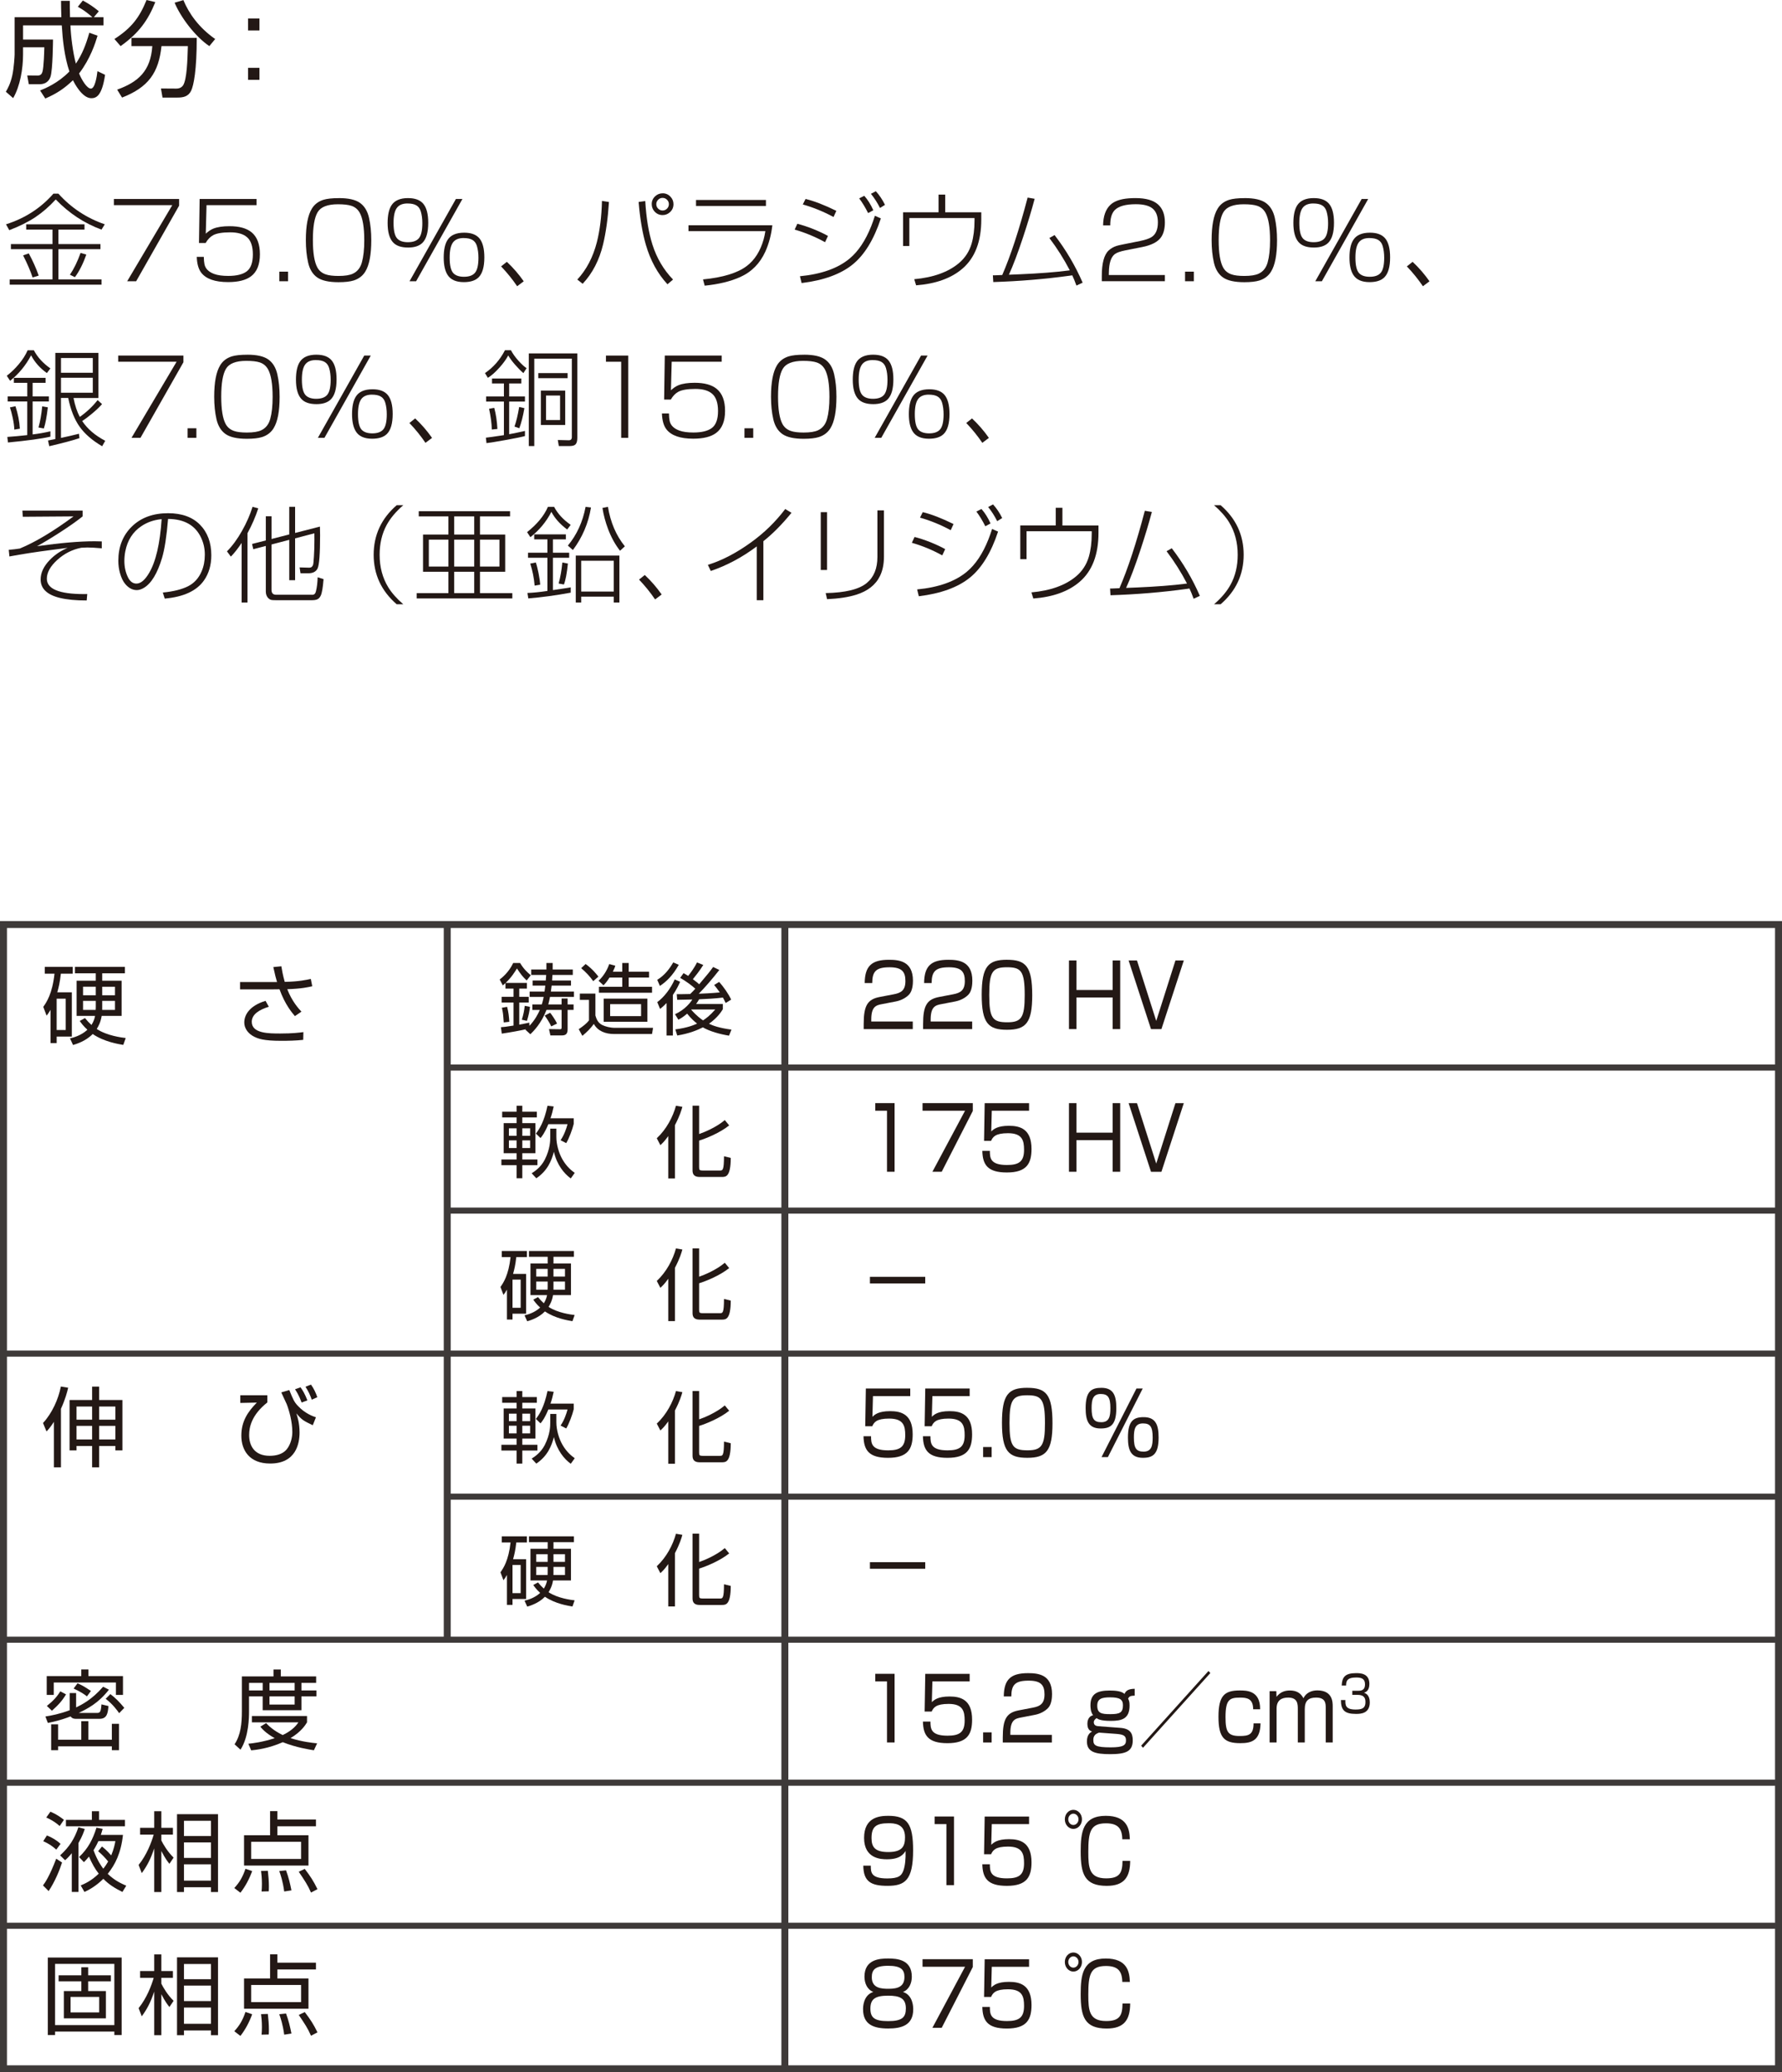 <?xml version="1.0" encoding="UTF-8"?><svg id="gold_02.html_pro_07" xmlns="http://www.w3.org/2000/svg" viewBox="0 0 102.447 119.1"><defs><style>.cls-1{stroke-width:.35px;}.cls-1,.cls-2{fill:none;stroke:#3e3a39;}.cls-2{stroke-width:.4px;}.cls-3{fill:#231815;}</style></defs><line class="cls-2" x1="45.122" y1="118.9" x2="45.122" y2="53.135"/><line class="cls-2" x1="25.712" y1="94.288" x2="25.712" y2="53.169"/><line class="cls-1" x1="25.712" y1="61.356" x2="102.247" y2="61.356"/><line class="cls-1" x1="25.712" y1="69.577" x2="102.247" y2="69.577"/><line class="cls-1" x1=".2" y1="77.797" x2="102.073" y2="77.797"/><line class="cls-1" x1="25.712" y1="86.018" x2="102.247" y2="86.018"/><line class="cls-1" x1=".2" y1="94.239" x2="102.073" y2="94.239"/><line class="cls-1" x1=".2" y1="102.459" x2="102.073" y2="102.459"/><line class="cls-1" x1=".2" y1="110.679" x2="102.073" y2="110.679"/><rect class="cls-2" x=".2" y="53.136" width="102.047" height="65.764"/><path class="cls-3" d="m4.129,57.031v2.543h-.871v.375h-.354v-1.911c-.096.17-.155.245-.226.335l-.19-.506c.186-.265.516-.74.646-1.906h-.561v-.391h1.606v.391h-.681c-.055.51-.13.811-.205,1.07h.836Zm-.351.366h-.521v1.802h.521v-1.802Zm3.309,2.657c-.266-.045-1.101-.175-1.757-.626-.415.426-.966.581-1.131.631l-.175-.38c.194-.046.63-.155,1.001-.496-.226-.205-.351-.375-.44-.505l.3-.166c.141.171.235.271.375.396.126-.205.181-.38.206-.521h-1.062v-2.021h1.102v-.426h-1.196v-.37h2.872v.37h-1.306v.426h1.116v2.021h-1.146c-.06.376-.2.616-.285.751.586.391,1.446.495,1.667.521l-.141.396Zm-1.581-3.344h-.731v.491h.731v-.491Zm0,.812h-.731v.521h.726c.006-.075.006-.105.006-.165v-.355Zm.37-.32h.735v-.491h-.735v.491Zm0,.841h.735v-.521h-.735v.521Z"/><path class="cls-3" d="m16.175,55.535c.03.195.085.511.195.896.831-.015,1.276-.12,1.497-.17l.085.421c-.205.05-.616.145-1.437.17.271.706.665,1.131.815,1.291l-.375.256c-.15-.176-.565-.651-.886-1.542-.08.005-.115.005-.431.005h-1.837v-.42h2.127c-.075-.251-.104-.365-.215-.861l.46-.045Zm-.721,2.327c-.535.165-.98.426-.98.866,0,.671.98.671,1.637.671.71,0,1.11-.051,1.331-.08l-.01.445c-.411.045-.846.055-1.271.055-1.016,0-1.331-.12-1.592-.26-.235-.126-.525-.391-.525-.801s.28-.951,1.222-1.236l.189.34Z"/><path class="cls-3" d="m3.504,84.332h-.406v-2.613c-.205.32-.345.471-.425.551l-.2-.485c.516-.556.886-1.371,1.025-2.097l.421.069c-.055.24-.16.651-.415,1.212v3.363Zm2.196-4.64v.771h1.337v2.897h-.405v-.255h-.932v1.227h-.405v-1.227h-.896v.255h-.4v-2.897h1.296v-.771h.405Zm-.405,1.146h-.896v.756h.896v-.756Zm0,1.111h-.896v.781h.896v-.781Zm1.337-1.111h-.932v.756h.932v-.756Zm0,1.111h-.932v.781h.932v-.781Z"/><path class="cls-3" d="m15.369,80.192v.411c-.896.71-1.046,1.406-1.046,1.871,0,.601.29,1.196,1.182,1.196.375,0,.75-.095.976-.37.25-.306.325-.726.325-.991,0-.596-.18-1.236-.32-1.602-.025-.06-.21-.455-.315-.681l.461-.135c.22.54.28.686.5.916.405.43.851.59,1.031.65l-.181.455c-.535-.255-.63-.305-.945-.681.06.186.185.551.185,1.097,0,.62-.194,1.786-1.691,1.786-1.191,0-1.656-.761-1.656-1.602,0-.836.38-1.381.891-1.901l-.951.02v-.44h1.557Zm1.972.416c-.154-.421-.305-.651-.38-.761l.315-.115c.135.185.245.37.396.751l-.331.125Zm.581-.165c-.085-.256-.205-.506-.36-.741l.315-.125c.15.2.29.49.365.726l-.32.141Z"/><path class="cls-3" d="m6.264,97.11c-.615.791-1.246,1.097-1.736,1.337h1.081c.181,0,.195-.171.226-.491l.4.096c-.035.436-.091.735-.525.735h-1.342c-.195,0-.271-.085-.311-.14-.55.215-1.021.32-1.306.375l-.141-.37c.355-.056.831-.146,1.396-.36v-.986h.37v.826c.325-.16.906-.445,1.552-1.191l.335.17Zm-1.181-1.161v.381h1.987v1.081h-.406v-.711h-3.573v.711h-.405v-1.081h1.987v-.381h.41Zm-2.388,2.098c.376-.301.601-.556.771-.841l.33.175c-.23.38-.436.605-.811.94l-.291-.274Zm4.145,2.542h-.41v-.22h-3.089v.22h-.4v-1.486h.4v.886h1.332v-1.066h.405v1.066h1.352v-.916h.41v1.517Zm-1.842-3.093c-.146-.115-.341-.256-.766-.45l.225-.301c.275.115.44.221.771.44l-.23.311Zm1.852.966c-.085-.125-.365-.521-.775-.826l.27-.27c.275.205.516.445.801.79l-.295.306Z"/><path class="cls-3" d="m15.723,96.35v-.4h.42v.4h2.032v.37h-.846v.436h.861v.341h-.861v.796h-2.228v-.796h-.785v.876c0,.3-.005,1.441-.49,2.187l-.341-.31c.355-.531.421-1.196.421-1.897v-2.002h1.816Zm2.322,4.244c-.245-.04-1.031-.16-1.787-.465-.83.365-1.521.44-1.816.47l-.165-.38c.265-.03.761-.08,1.517-.32-.531-.296-.741-.556-.826-.661l.33-.205c.141.146.416.426.956.686.605-.29.816-.605.901-.73h-2.673v-.365h3.168v.365c-.09.15-.33.535-.946.906.676.215,1.236.27,1.527.3l-.186.4Zm-2.943-3.874h-.785v.436h.785v-.436Zm1.837,0h-1.446v.436h1.446v-.436Zm0,.776h-1.446v.471h1.446v-.471Z"/><path class="cls-3" d="m3.567,107.044c-.136.431-.406,1.097-.771,1.642l-.325-.325c.12-.16.37-.51.761-1.536l.336.22Zm-.331-.74c-.24-.215-.42-.335-.75-.485l.21-.33c.28.109.561.274.785.485l-.245.33Zm.195-1.356c-.311-.28-.646-.436-.771-.49l.24-.336c.36.155.62.341.775.471l-.245.355Zm1.441.17c-.05.155-.135.411-.36.806v2.813h-.385v-2.228c-.181.221-.266.301-.386.405l-.285-.28c.54-.495.825-.951,1.051-1.616l.365.1Zm.41-.525v-.495h.411v.495h1.491v.37h-3.394v-.37h1.491Zm1.787.866c-.115,1.046-.445,1.701-.876,2.237.396.385.796.565,1.066.681l-.221.36c-.415-.205-.78-.426-1.096-.756-.445.44-.851.646-1.086.756l-.216-.376c.216-.09.606-.255,1.036-.676-.21-.265-.385-.575-.561-.98-.125.15-.195.226-.29.32l-.28-.295c.521-.486.796-1.031,1.001-1.688l.355.07c-.03.115-.055.195-.105.346h1.271Zm-1.206.665c.105.086.255.2.53.511.155-.375.205-.625.24-.82h-.976c-.035.08-.141.3-.28.525.235.631.471.94.561,1.061.135-.17.21-.295.28-.415-.17-.21-.346-.396-.576-.591l.221-.271Z"/><path class="cls-3" d="m9.741,107.119c-.1-.12-.24-.3-.465-.735v2.357h-.41v-2.508c-.2.591-.386.971-.716,1.422l-.181-.471c.466-.575.741-1.302.866-1.742h-.781v-.39h.812v-.956h.41v.956h.665v.39h-.665v.336c.1.21.37.665.705.985l-.24.355Zm2.793,1.622h-.405v-.275h-1.552v.275h-.4v-4.475h2.357v4.475Zm-.405-4.094h-1.552v.875h1.552v-.875Zm0,1.241h-1.552v.891h1.552v-.891Zm0,1.261h-1.552v.936h1.552v-.936Z"/><path class="cls-3" d="m13.47,108.511c.29-.315.48-.62.641-1.106l.386.131c-.155.436-.391.886-.676,1.246l-.351-.271Zm4.694-3.549h-2.217v.516h1.787v1.742h-3.704v-1.742h1.497v-1.386h.42v.48h2.217v.39Zm-.855.892h-2.868v.985h2.868v-.985Zm-2.272,2.857c.011-.12.021-.23.021-.436,0-.34-.03-.591-.05-.745l.39-.011c.035.291.061.616.061.906,0,.115-.005.195-.01.275l-.411.01Zm1.302,0c-.08-.596-.21-.971-.285-1.176l.39-.04c.15.41.23.745.311,1.15l-.415.065Zm1.541.061c-.189-.436-.365-.691-.705-1.196l.345-.165c.331.435.501.695.731,1.166l-.371.195Z"/><path class="cls-3" d="m6.994,112.506v4.455h-.42v-.2h-3.408v.2h-.416v-4.455h4.244Zm-3.828.365v3.519h3.408v-3.519h-3.408Zm2.923,1.562v1.567h-2.418v-1.567h1.006v-.561h-1.306v-.345h1.306v-.461h.391v.461h1.307v.345h-1.307v.561h1.021Zm-2.032.336v.891h1.646v-.891h-1.646Z"/><path class="cls-3" d="m9.741,115.349c-.1-.12-.24-.3-.465-.735v2.357h-.41v-2.508c-.2.591-.386.971-.716,1.422l-.181-.471c.466-.575.741-1.302.866-1.742h-.781v-.39h.812v-.956h.41v.956h.665v.39h-.665v.336c.1.21.37.665.705.985l-.24.355Zm2.793,1.622h-.405v-.275h-1.552v.275h-.4v-4.475h2.357v4.475Zm-.405-4.094h-1.552v.875h1.552v-.875Zm0,1.241h-1.552v.891h1.552v-.891Zm0,1.261h-1.552v.936h1.552v-.936Z"/><path class="cls-3" d="m13.47,116.74c.29-.315.48-.62.641-1.106l.386.131c-.155.436-.391.886-.676,1.246l-.351-.271Zm4.694-3.549h-2.217v.516h1.787v1.742h-3.704v-1.742h1.497v-1.386h.42v.48h2.217v.39Zm-.855.892h-2.868v.985h2.868v-.985Zm-2.272,2.857c.011-.12.021-.23.021-.436,0-.34-.03-.591-.05-.745l.39-.011c.035.291.061.616.061.906,0,.115-.005.195-.01.275l-.411.01Zm1.302,0c-.08-.596-.21-.971-.285-1.176l.39-.04c.15.41.23.745.311,1.15l-.415.065Zm1.541.061c-.189-.436-.365-.691-.705-1.196l.345-.165c.331.435.501.695.731,1.166l-.371.195Z"/><path class="cls-3" d="m50.71,57.709c-.338.064-.621.135-.621.886v.115h2.386v.436h-2.822v-.285c0-1.071.22-1.427.922-1.562l.811-.155c.419-.08.666-.23.666-.761,0-.536-.207-.791-.909-.791-.783,0-.994.24-.999.906h-.433c.01-.972.396-1.337,1.392-1.337.571,0,1.382.07,1.382,1.201,0,.19-.022.591-.226.801-.166.176-.437.33-.747.391l-.801.155Z"/><path class="cls-3" d="m54.125,57.709c-.337.064-.621.135-.621.886v.115h2.386v.436h-2.822v-.285c0-1.071.221-1.427.923-1.562l.811-.155c.418-.08.666-.23.666-.761,0-.536-.207-.791-.909-.791-.783,0-.995.24-1,.906h-.432c.009-.972.396-1.337,1.391-1.337.572,0,1.382.07,1.382,1.201,0,.19-.022.591-.225.801-.167.176-.437.33-.747.391l-.802.155Z"/><path class="cls-3" d="m57.892,55.161c1.085,0,1.45.381,1.45,2.037,0,1.587-.36,1.987-1.45,1.987-1.071,0-1.454-.371-1.454-2.013,0-1.631.374-2.012,1.454-2.012Zm-1.021,2.022c0,1.346.198,1.571,1.04,1.571.81,0,.999-.271.999-1.557,0-1.401-.212-1.606-1.021-1.606-.833,0-1.018.255-1.018,1.592Z"/><path class="cls-3" d="m63.967,57.328h-2.08v1.817h-.432v-3.944h.432v1.697h2.08v-1.697h.433v3.944h-.433v-1.817Z"/><path class="cls-3" d="m66.771,59.146h-.6l-1.287-3.944h.481l1.107,3.474,1.104-3.474h.481l-1.287,3.944Z"/><path class="cls-3" d="m51.43,63.401v3.944h-.437v-3.509h-.675v-.436h1.111Z"/><path class="cls-3" d="m55.926,63.401v.45l-1.787,3.494h-.535l1.877-3.509h-2.444v-.436h2.89Z"/><path class="cls-3" d="m59.161,63.401v.436h-2.143l-.031,1.191c.126-.12.338-.325,1.018-.325.644,0,1.296.185,1.296,1.331,0,.841-.279,1.352-1.418,1.352-1.107,0-1.391-.445-1.409-1.241h.433c.004.396.009.811.981.811.684,0,.985-.19.985-.871,0-.535-.099-.956-.923-.956-.729,0-.873.216-.972.44h-.405l.036-2.167h2.552Z"/><path class="cls-3" d="m63.967,65.528h-2.08v1.817h-.432v-3.944h.432v1.697h2.08v-1.697h.433v3.944h-.433v-1.817Z"/><path class="cls-3" d="m66.771,67.346h-.6l-1.287-3.944h.481l1.107,3.474,1.104-3.474h.481l-1.287,3.944Z"/><path class="cls-3" d="m50.012,73.383h3.179v.381h-3.179v-.381Z"/><path class="cls-3" d="m52.33,79.802v.436h-2.143l-.031,1.19c.126-.12.338-.325,1.018-.325.644,0,1.296.186,1.296,1.331,0,.841-.279,1.352-1.418,1.352-1.107,0-1.391-.445-1.409-1.241h.433c.004.396.009.811.981.811.684,0,.985-.189.985-.87,0-.536-.099-.956-.923-.956-.729,0-.873.215-.972.44h-.405l.036-2.167h2.552Z"/><path class="cls-3" d="m55.746,79.802v.436h-2.143l-.032,1.19c.126-.12.338-.325,1.018-.325.644,0,1.297.186,1.297,1.331,0,.841-.279,1.352-1.418,1.352-1.107,0-1.392-.445-1.409-1.241h.432c.005.396.01.811.981.811.685,0,.986-.189.986-.87,0-.536-.1-.956-.923-.956-.729,0-.873.215-.973.44h-.405l.036-2.167h2.553Z"/><path class="cls-3" d="m57.01,83.165v.58h-.491v-.58h.491Z"/><path class="cls-3" d="m59.057,79.762c1.085,0,1.45.38,1.45,2.037,0,1.586-.36,1.986-1.45,1.986-1.071,0-1.454-.37-1.454-2.012,0-1.632.374-2.012,1.454-2.012Zm-1.021,2.021c0,1.347.198,1.571,1.04,1.571.81,0,.999-.27.999-1.556,0-1.401-.212-1.607-1.021-1.607-.833,0-1.018.256-1.018,1.592Z"/><path class="cls-3" d="m63.318,79.762c.702,0,.859.455.859,1.166,0,.971-.333,1.171-.904,1.171-.702,0-.86-.466-.86-1.171,0-.961.329-1.166.905-1.166Zm-.041.355c-.454,0-.521.345-.521.811,0,.625.144.811.558.811.459,0,.522-.34.522-.811,0-.621-.144-.811-.559-.811Zm2.418-.315l-2.003,3.943h-.365l2.008-3.943h.36Zm.054,1.646c.702,0,.859.46.859,1.171,0,.966-.333,1.166-.904,1.166-.702,0-.859-.46-.859-1.166,0-.961.328-1.171.904-1.171Zm-.04.36c-.455,0-.522.34-.522.811,0,.626.144.811.558.811.46,0,.522-.345.522-.811,0-.626-.144-.811-.558-.811Z"/><path class="cls-3" d="m50.012,89.783h3.179v.38h-3.179v-.38Z"/><path class="cls-3" d="m51.43,96.201v3.944h-.437v-3.509h-.675v-.436h1.111Z"/><path class="cls-3" d="m55.746,96.201v.436h-2.143l-.032,1.191c.126-.12.338-.325,1.018-.325.644,0,1.297.185,1.297,1.331,0,.841-.279,1.352-1.418,1.352-1.107,0-1.392-.445-1.409-1.241h.432c.005.396.01.811.981.811.685,0,.986-.19.986-.871,0-.535-.1-.956-.923-.956-.729,0-.873.216-.973.44h-.405l.036-2.167h2.553Z"/><path class="cls-3" d="m57.01,99.564v.581h-.491v-.581h.491Z"/><path class="cls-3" d="m58.706,98.709c-.338.064-.621.135-.621.886v.115h2.386v.436h-2.822v-.285c0-1.071.22-1.427.922-1.562l.811-.155c.419-.08.666-.23.666-.761,0-.536-.207-.791-.909-.791-.783,0-.994.24-.999.906h-.433c.01-.972.396-1.337,1.392-1.337.571,0,1.382.07,1.382,1.201,0,.19-.022.591-.226.801-.166.176-.437.33-.747.391l-.801.155Z"/><path class="cls-3" d="m65.232,97.452c-.248.011-.311.04-.378.176.049.095.085.165.085.391,0,.766-.44.886-1.08.886-.607,0-.752-.11-.814-.16-.081.06-.162.12-.162.24,0,.165.126.215.252.225l1.27.096c.567.04.716.31.716.716,0,.625-.374.795-1.297.795-.868,0-1.337-.13-1.337-.73,0-.396.198-.516.293-.57-.104-.04-.266-.105-.266-.45,0-.096.022-.421.328-.485-.152-.195-.152-.486-.152-.576,0-.671.409-.846,1.107-.846.297,0,.675.025.851.195.059-.125.14-.29.585-.295v.395Zm-2.021,2.128c-.071-.006-.225.095-.247.12-.095.1-.108.205-.108.3,0,.311.117.426.999.426.738,0,.878-.131.878-.405,0-.271-.157-.341-.585-.371l-.937-.069Zm-.13-1.557c0,.445.238.495.751.495.55,0,.726-.09.726-.511,0-.335-.185-.455-.743-.455-.473,0-.733.08-.733.471Z"/><path class="cls-3" d="m69.583,96.156l-3.871,4.294-.107-.12,3.871-4.294.107.12Z"/><path class="cls-3" d="m72.044,98.238c0-.615-.355-.671-.747-.671-.604,0-.842.101-.842,1.121,0,.836.131,1.086.806,1.086.522,0,.806-.069.806-.726h.401c-.019.986-.509,1.137-1.162,1.137-.923,0-1.256-.311-1.256-1.517,0-1.217.347-1.512,1.22-1.512.392,0,1.185,0,1.175,1.081h-.4Z"/><path class="cls-3" d="m73.376,97.197l.009.325c.185-.23.414-.365.77-.365.378,0,.621.146.779.445.152-.315.468-.45.796-.45.887,0,.887.681.887.921v2.072h-.4v-1.978c0-.27-.014-.601-.554-.601-.432,0-.652.176-.652.666v1.912h-.4v-1.912c0-.285,0-.666-.554-.666-.374,0-.666.146-.666.636v1.942h-.401v-2.948h.388Z"/><path class="cls-3" d="m77.346,97.708c-.005.271-.011.545.58.545.328,0,.572-.044.572-.423,0-.148-.008-.42-.443-.42h-.31v-.235h.312c.157,0,.417,0,.417-.37,0-.318-.191-.394-.507-.394-.535,0-.577.216-.58.46h-.252c.019-.475.189-.711.824-.711.224,0,.767,0,.767.618,0,.414-.233.483-.308.507.082.032.331.125.331.551,0,.642-.509.668-.793.668-.661,0-.865-.219-.865-.796h.254Z"/><path class="cls-3" d="m50.062,107.225c0,.375,0,.735.945.735.644,0,.824-.146.937-.476.09-.265.13-.65.117-1.101-.131.2-.338.476-1.071.476-.32,0-1.314-.021-1.314-1.227,0-1.182.868-1.271,1.386-1.271,1.107,0,1.432.466,1.432,1.987,0,1.727-.478,2.037-1.472,2.037-.937,0-1.382-.235-1.391-1.161h.432Zm1.967-1.642c0-.791-.652-.796-.945-.796-.725,0-.98.205-.98.855,0,.525.211.801.963.801.837,0,.963-.365.963-.86Z"/><path class="cls-3" d="m54.846,104.401v3.944h-.437v-3.509h-.676v-.436h1.112Z"/><path class="cls-3" d="m59.161,104.401v.436h-2.143l-.031,1.191c.126-.12.338-.325,1.018-.325.644,0,1.296.185,1.296,1.331,0,.841-.279,1.352-1.418,1.352-1.107,0-1.391-.445-1.409-1.241h.433c.004.396.009.811.981.811.684,0,.985-.19.985-.871,0-.535-.099-.956-.923-.956-.729,0-.873.216-.972.44h-.405l.036-2.167h2.552Z"/><path class="cls-3" d="m62.202,104.562c0,.306-.221.551-.495.551-.27,0-.49-.245-.49-.551s.221-.545.49-.545.495.24.495.545Zm-.787,0c0,.181.13.325.292.325s.297-.145.297-.325c0-.18-.135-.325-.297-.325-.157,0-.292.146-.292.325Zm3.105,1.146c-.009-.641-.271-.916-.94-.916-.892,0-1.013.485-1.013,1.646,0,.901.045,1.517,1.025,1.517.766,0,.937-.301.941-1.006h.441c-.005.936-.347,1.437-1.347,1.437-1.273,0-1.499-.676-1.499-1.978,0-1.101.113-2.047,1.44-2.047,1.229,0,1.369.751,1.387,1.347h-.437Z"/><path class="cls-3" d="m52.501,115.479c0,.921-.67,1.105-1.44,1.105-.837,0-1.444-.225-1.444-1.111,0-.1,0-.801.59-.99-.36-.136-.509-.516-.509-.876,0-1.001.877-1.046,1.363-1.046.5,0,1.359.055,1.359,1.046,0,.36-.148.74-.509.876.576.185.59.851.59.996Zm-.423-.051c0-.59-.364-.73-1.018-.73-.738,0-1.021.186-1.021.741,0,.525.238.721,1.021.721.811,0,1.018-.221,1.018-.731Zm-1.958-1.786c0,.636.562.66.968.66.535,0,.909-.13.909-.681,0-.425-.212-.641-.937-.641-.801,0-.94.271-.94.661Z"/><path class="cls-3" d="m55.926,112.602v.45l-1.787,3.493h-.535l1.877-3.508h-2.444v-.436h2.89Z"/><path class="cls-3" d="m59.161,112.602v.436h-2.143l-.031,1.19c.126-.12.338-.325,1.018-.325.644,0,1.296.186,1.296,1.331,0,.841-.279,1.352-1.418,1.352-1.107,0-1.391-.445-1.409-1.241h.433c.004.396.009.811.981.811.684,0,.985-.189.985-.87,0-.536-.099-.956-.923-.956-.729,0-.873.215-.972.44h-.405l.036-2.167h2.552Z"/><path class="cls-3" d="m62.202,112.762c0,.305-.221.55-.495.55-.27,0-.49-.245-.49-.55s.221-.546.49-.546.495.24.495.546Zm-.787,0c0,.18.13.325.292.325s.297-.146.297-.325c0-.181-.135-.325-.297-.325-.157,0-.292.145-.292.325Zm3.105,1.146c-.009-.641-.271-.916-.94-.916-.892,0-1.013.486-1.013,1.647,0,.9.045,1.516,1.025,1.516.766,0,.937-.3.941-1.006h.441c-.005.937-.347,1.437-1.347,1.437-1.273,0-1.499-.676-1.499-1.977,0-1.102.113-2.047,1.44-2.047,1.229,0,1.369.75,1.387,1.346h-.437Z"/><path class="cls-3" d="m30.604,58.043v-.315h.544c.063-.198.1-.387.108-.432h-.806v-.307h.855c.018-.131.036-.243.045-.342h-.729v-.293h.756c.014-.176.019-.243.023-.319h-.86v-.315h.873v-.373h.36v.373h1.157v.315h-1.171c0,.054-.004.131-.018.319h1.085v.293h-1.112c-.018.121-.031.243-.045.342h1.328v.307h-1.378c-.022.116-.062.311-.099.432h.766v-.342h.346v.342h.343v.315h-.343v1.111c0,.279-.116.355-.337.355h-.653l-.081-.364.635.009c.081,0,.091-.031.091-.112v-.999h-.869c-.302.783-.747,1.224-.928,1.399l-.283-.261c.009-.009.018-.019.031-.027-.283.067-.923.185-1.391.252l-.05-.369c.145-.009.311-.026.725-.094v-1.324h-.684v-.328h.684v-.473h-.463v-.315c-.05.045-.081.072-.153.131l-.18-.338c.139-.107.521-.409.778-.949h.396c.193.328.423.549.616.702l-.238.302c-.243-.229-.329-.347-.559-.689-.104.167-.306.505-.648.828h1.221v.329h-.441v.473h.545v.328h-.545v1.27c.351-.062.45-.09.576-.117l.009.185c.319-.333.495-.68.599-.913h-.432Zm-1.644.72c-.036-.495-.04-.562-.107-.842l.301-.054c.077.288.108.549.126.859l-.319.036Zm1.04-.157c.09-.297.135-.509.167-.797l.301.059c-.031.283-.081.504-.175.806l-.293-.067Zm1.692.383c-.108-.229-.27-.478-.378-.621l.315-.162c.116.144.311.437.396.621l-.333.162Z"/><path class="cls-3" d="m34.23,57.106v1.261c.059.18.122.404.392.544.167.086.464.162.726.162h2.196l-.059.355h-2.179c-.5,0-.937-.166-1.166-.58-.198.27-.387.459-.661.684l-.207-.382c.266-.181.459-.333.589-.505v-1.179h-.526v-.36h.896Zm-.126-.716c-.197-.279-.392-.49-.692-.747l.256-.238c.405.292.657.625.734.725l-.298.261Zm1.67-.545v-.499h.369v.499h1.171v.338h-1.171v.531h1.342v.342h-3.052v-.342h1.341v-.531h-.733c-.166.261-.252.347-.347.445l-.283-.261c.355-.324.54-.743.616-.959l.347.095c-.026.086-.045.148-.14.342h.54Zm1.445,2.881h-2.512v-1.332h2.512v1.332Zm-.364-1.013h-1.778v.688h1.778v-.688Z"/><path class="cls-3" d="m39.023,55.45c-.355.63-.72.972-1.085,1.215l-.153-.351c.433-.266.707-.635.919-1l.319.136Zm-1.238,2.146c.383-.278.757-.756,1.004-1.305l.311.135c-.081.185-.197.432-.418.761v2.327h-.36v-1.868c-.176.185-.283.266-.374.342l-.162-.392Zm3.57-1.85c-.36.464-.851,1.035-1.185,1.368.113,0,.824-.036,1.211-.076-.144-.207-.243-.329-.324-.428l.288-.176c.239.266.55.702.689,1.018l-.315.193c-.059-.121-.095-.198-.157-.311-.455.054-.909.081-1.369.099-.085.145-.13.212-.175.271h1.539v.297c-.09.145-.297.481-.797.838.239.112.585.242,1.292.337l-.14.347c-.509-.081-1.111-.247-1.503-.477-.315.157-.766.351-1.473.468l-.112-.352c.725-.094,1.071-.252,1.252-.333-.148-.117-.343-.283-.572-.571-.243.207-.392.288-.504.347l-.193-.315c.59-.266.909-.702.994-.846-.139,0-.742.018-.868.018l-.027-.324c.193,0,.414,0,.774-.009.135-.131.216-.216.293-.306-.181-.167-.541-.438-.869-.622l.193-.27c.086.045.148.081.266.157.108-.13.355-.459.509-.774l.36.145c-.189.315-.531.738-.599.819.225.162.311.243.364.292.518-.616.576-.684.802-.994l.355.171Zm-1.603,2.273l-.014.013c.319.365.562.531.68.612.162-.104.387-.266.702-.625h-1.368Z"/><path class="cls-3" d="m29.698,63.894v-.343h.329v.343h.837v.328h-.837v.329h.756v1.729h-.756v.359h.868v.329h-.868v.752h-.329v-.752h-.873v-.329h.873v-.359h-.742v-1.729h.742v-.329h-.828v-.328h.828Zm0,.954h-.441v.432h.441v-.432Zm0,.693h-.441v.44h.441v-.44Zm.779-.693h-.45v.432h.45v-.432Zm0,.693h-.45v.44h.45v-.44Zm.09,1.891c.176-.113.526-.343.752-.783.314-.622.314-1.104.314-1.283v-.5h.352v.481c0,.424.14.928.355,1.297.247.423.522.635.702.766l-.229.319c-.378-.274-.802-.783-.968-1.535-.14.509-.355,1.08-1.013,1.526l-.266-.288Zm.243-2.282c.197-.262.463-.645.666-1.599l.355.041c-.054.257-.104.45-.185.68h1.337v.324c-.072.301-.274.851-.432,1.103l-.324-.167c.202-.288.342-.688.4-.922h-1.103c-.212.513-.369.702-.45.796l-.266-.256Z"/><path class="cls-3" d="m38.802,67.729h-.383v-2.436c-.22.307-.323.4-.454.522l-.207-.396c.562-.522.927-1.229,1.103-1.868l.369.063c-.05.176-.144.509-.428,1.053v3.062Zm3.119-3.048c-.549.437-1.327.747-1.729.873v1.521c0,.162.023.198.198.198h.99c.167,0,.239,0,.243-.819l.388.095c-.005,1.094-.284,1.094-.522,1.094h-1.242c-.176,0-.433-.022-.433-.373v-3.723h.378v1.629c.288-.099.978-.378,1.477-.801l.252.306Z"/><path class="cls-3" d="m30.248,73.214v2.287h-.784v.338h-.319v-1.72c-.085.153-.14.221-.202.302l-.171-.455c.166-.238.463-.666.58-1.715h-.504v-.352h1.445v.352h-.612c-.05.459-.117.729-.185.963h.752Zm-.315.329h-.469v1.62h.469v-1.62Zm2.976,2.39c-.239-.04-.99-.157-1.58-.562-.374.383-.869.522-1.018.567l-.157-.342c.175-.041.566-.14.9-.446-.203-.185-.315-.337-.396-.454l.271-.148c.126.152.211.243.337.355.112-.185.162-.342.185-.469h-.954v-1.818h.99v-.383h-1.076v-.333h2.584v.333h-1.175v.383h1.004v1.818h-1.03c-.055.338-.181.554-.257.676.526.351,1.301.445,1.499.468l-.126.355Zm-1.423-3.007h-.657v.441h.657v-.441Zm0,.729h-.657v.468h.652c.005-.067.005-.094.005-.148v-.319Zm.333-.288h.662v-.441h-.662v.441Zm0,.756h.662v-.468h-.662v.468Z"/><path class="cls-3" d="m38.802,75.929h-.383v-2.436c-.22.307-.323.4-.454.522l-.207-.396c.562-.521.927-1.229,1.103-1.868l.369.063c-.05.176-.144.509-.428,1.053v3.062Zm3.119-3.048c-.549.437-1.327.747-1.729.873v1.521c0,.162.023.198.198.198h.99c.167,0,.239,0,.243-.819l.388.095c-.005,1.094-.284,1.094-.522,1.094h-1.242c-.176,0-.433-.022-.433-.373v-3.723h.378v1.629c.288-.099.978-.378,1.477-.801l.252.306Z"/><path class="cls-3" d="m29.698,80.293v-.343h.329v.343h.837v.328h-.837v.329h.756v1.729h-.756v.359h.868v.329h-.868v.752h-.329v-.752h-.873v-.329h.873v-.359h-.742v-1.729h.742v-.329h-.828v-.328h.828Zm0,.954h-.441v.432h.441v-.432Zm0,.693h-.441v.44h.441v-.44Zm.779-.693h-.45v.432h.45v-.432Zm0,.693h-.45v.44h.45v-.44Zm.09,1.891c.176-.113.526-.343.752-.783.314-.622.314-1.104.314-1.283v-.5h.352v.481c0,.424.14.928.355,1.297.247.423.522.635.702.766l-.229.319c-.378-.274-.802-.783-.968-1.535-.14.509-.355,1.08-1.013,1.526l-.266-.288Zm.243-2.282c.197-.262.463-.645.666-1.599l.355.041c-.054.257-.104.45-.185.68h1.337v.324c-.072.302-.274.851-.432,1.103l-.324-.167c.202-.288.342-.688.4-.923h-1.103c-.212.514-.369.703-.45.797l-.266-.256Z"/><path class="cls-3" d="m38.802,84.128h-.383v-2.436c-.22.307-.323.4-.454.522l-.207-.396c.562-.521.927-1.229,1.103-1.868l.369.063c-.05.176-.144.509-.428,1.053v3.062Zm3.119-3.048c-.549.437-1.327.747-1.729.873v1.521c0,.162.023.198.198.198h.99c.167,0,.239,0,.243-.819l.388.095c-.005,1.094-.284,1.094-.522,1.094h-1.242c-.176,0-.433-.022-.433-.373v-3.723h.378v1.629c.288-.099.978-.378,1.477-.801l.252.306Z"/><path class="cls-3" d="m30.248,89.613v2.287h-.784v.338h-.319v-1.72c-.085.153-.14.221-.202.302l-.171-.455c.166-.238.463-.666.58-1.715h-.504v-.352h1.445v.352h-.612c-.05.459-.117.729-.185.963h.752Zm-.315.329h-.469v1.62h.469v-1.62Zm2.976,2.39c-.239-.04-.99-.157-1.58-.562-.374.383-.869.522-1.018.567l-.157-.342c.175-.041.566-.14.9-.446-.203-.185-.315-.337-.396-.454l.271-.148c.126.152.211.243.337.355.112-.185.162-.342.185-.469h-.954v-1.818h.99v-.382h-1.076v-.334h2.584v.334h-1.175v.382h1.004v1.818h-1.03c-.055.338-.181.554-.257.676.526.351,1.301.445,1.499.468l-.126.355Zm-1.423-3.007h-.657v.441h.657v-.441Zm0,.729h-.657v.468h.652c.005-.067.005-.094.005-.148v-.319Zm.333-.288h.662v-.441h-.662v.441Zm0,.756h.662v-.468h-.662v.468Z"/><path class="cls-3" d="m38.802,92.328h-.383v-2.436c-.22.307-.323.4-.454.522l-.207-.396c.562-.522.927-1.229,1.103-1.868l.369.063c-.05.176-.144.509-.428,1.053v3.062Zm3.119-3.048c-.549.437-1.327.747-1.729.873v1.521c0,.162.023.198.198.198h.99c.167,0,.239,0,.243-.819l.388.095c-.005,1.094-.284,1.094-.522,1.094h-1.242c-.176,0-.433-.022-.433-.373v-3.723h.378v1.629c.288-.099.978-.378,1.477-.801l.252.306Z"/><path class="cls-3" d="m4.763.03c.396.216.636.384.918.618l-.288.342h.558v.468h-1.901c.024.653.145,1.576.312,2.2.377-.569.575-1.085.773-1.775l.474.168c-.126.42-.414,1.325-1.062,2.171.156.384.456.87.678.87.233,0,.342-.684.378-1.002l.438.21c-.18,1.218-.51,1.344-.792,1.344-.533,0-.983-.888-1.055-1.032-.492.468-.912.756-1.59,1.05l-.3-.462c.3-.12,1.032-.42,1.686-1.091-.294-.876-.39-1.854-.438-2.65H1.326v.815h1.722c0,.023-.012,1.738-.145,2.135-.042.12-.161.432-.642.432h-.605l-.09-.504.594.006c.21,0,.252-.132.282-.222.077-.258.102-1.199.107-1.403h-1.224v.42c0,.804-.167,1.816-.569,2.501l-.42-.366c.114-.192.264-.462.372-.947.096-.444.132-1.115.132-1.188V.99h2.687c-.012-.45-.018-.666-.018-.942h.503c0,.265,0,.51.013.942h1.289c-.348-.294-.474-.391-.84-.601l.288-.359Z"/><path class="cls-3" d="m6.578,2.243c.989-.642,1.434-1.229,1.848-2.243l.503.12c-.419,1.044-.941,1.781-1.996,2.53l-.354-.407Zm2.765,3.364l-.09-.521.888.006c.264,0,.365-.156.396-.204.204-.359.24-1.379.264-2.237h-1.517c-.162,1.523-.744,2.363-2.267,2.957l-.282-.456c1.217-.438,1.925-1.073,2.021-2.501h-1.199v-.474h3.754c0,1.848-.174,2.729-.323,3.041-.168.336-.456.39-.792.39h-.852ZM10.542.006c.318.762.882,1.577,1.829,2.237l-.336.407c-.804-.539-1.643-1.648-1.997-2.494L10.542.006Z"/><path class="cls-3" d="m14.915,1.062v.689h-.653v-.689h.653Zm0,2.837v.689h-.653v-.689h.653Z"/><path class="cls-3" d="m.533,13.229l-.188-.337c1.092-.346,2-.933,2.725-1.761h.287c.736.816,1.625,1.403,2.666,1.761l-.188.305c-.99-.363-1.867-.941-2.631-1.734-.369.404-.759.743-1.169,1.017-.422.279-.923.529-1.503.75Zm.094.8h2.391v-.835h-1.512v-.302h3.352v.302h-1.5v.835h2.417v.293h-2.417v1.737h2.479v.302H.557v-.302h2.461v-1.737H.627v-.293Zm1.028.536c.229.422.419.847.571,1.274l-.352.108c-.119-.363-.301-.786-.545-1.269l.325-.114Zm3.308.067c-.186.525-.404.958-.656,1.298l-.287-.141c.23-.338.435-.756.612-1.254l.331.097Z"/><path class="cls-3" d="m6.547,11.436h3.75v.384l-2.47,4.345h-.516l2.593-4.374h-3.357v-.354Z"/><path class="cls-3" d="m11.478,11.436h3.27v.354h-2.874l-.044,1.641c.143-.135.286-.231.431-.29.232-.094.544-.141.935-.141.564,0,.989.119,1.274.357.314.264.472.683.472,1.257,0,.592-.172,1.016-.516,1.271-.295.219-.732.328-1.312.328-.75,0-1.265-.18-1.544-.539-.158-.205-.244-.509-.258-.911h.404c.004.178.017.317.038.419.051.258.238.446.562.565.203.074.471.111.803.111.479,0,.834-.087,1.066-.261.234-.178.352-.502.352-.973,0-.465-.111-.795-.334-.99-.213-.188-.535-.281-.967-.281-.447,0-.772.054-.976.161-.172.092-.317.242-.437.451h-.384l.038-2.531Z"/><path class="cls-3" d="m16.057,15.613h.504v.551h-.504v-.551Z"/><path class="cls-3" d="m19.494,11.386c.539,0,.938.09,1.195.27.26.182.435.466.524.853.088.387.132.817.132,1.292,0,.834-.115,1.438-.346,1.811-.15.244-.371.413-.662.507-.211.066-.502.1-.873.1-.557,0-.965-.091-1.225-.272s-.435-.466-.524-.853c-.088-.387-.132-.817-.132-1.292,0-.83.115-1.434.346-1.811.148-.244.369-.413.662-.507.201-.064.502-.097.902-.097Zm-.064.354c-.602,0-.992.153-1.172.46-.18.303-.27.834-.27,1.594,0,.742.086,1.27.258,1.582.104.188.263.318.478.393.176.061.421.091.735.091.371,0,.648-.044.832-.132.256-.121.427-.337.513-.647.092-.326.138-.749.138-1.269,0-.742-.088-1.271-.264-1.588-.109-.193-.266-.324-.469-.393-.182-.061-.441-.091-.779-.091Z"/><path class="cls-3" d="m23.462,11.386c.395,0,.684.106.867.319.193.225.29.592.29,1.102,0,.543-.11.926-.331,1.148-.184.182-.459.272-.826.272-.41,0-.705-.106-.885-.319-.195-.227-.293-.59-.293-1.09,0-.451.074-.791.223-1.02.178-.275.496-.413.955-.413Zm-.032.308c-.279,0-.481.081-.606.243-.133.172-.199.465-.199.879,0,.447.072.747.217.899.131.137.333.205.606.205.299,0,.512-.078.639-.234.129-.162.193-.448.193-.858,0-.252-.029-.477-.088-.674-.049-.164-.136-.282-.261-.354-.121-.07-.288-.105-.501-.105Zm2.78-.258h.375l-2.663,4.729h-.378l2.666-4.729Zm.478,1.937c.395,0,.684.106.867.319.193.225.29.592.29,1.102,0,.543-.11.925-.331,1.146-.184.184-.467.275-.85.275-.445,0-.756-.138-.932-.413-.148-.232-.223-.565-.223-.999,0-.449.074-.788.223-1.017.178-.275.496-.413.955-.413Zm-.032.308c-.279,0-.481.081-.606.243-.133.172-.199.465-.199.879,0,.447.071.747.214.899.131.137.334.205.609.205.299,0,.512-.079.639-.237.129-.16.193-.445.193-.855,0-.252-.029-.477-.088-.674-.049-.164-.136-.282-.261-.354-.121-.07-.288-.105-.501-.105Z"/><path class="cls-3" d="m29.139,15.048c.365.342.688.715.97,1.119l-.378.284c-.27-.398-.577-.778-.923-1.14l.331-.264Z"/><path class="cls-3" d="m35.009,11.608c-.059.922-.17,1.729-.334,2.423-.219.916-.611,1.676-1.178,2.279l-.308-.243c.529-.568.904-1.285,1.125-2.15.172-.676.27-1.466.293-2.37l.401.062Zm1.705,0l.381-.053c.059.98.196,1.814.413,2.502.246.775.641,1.445,1.184,2.01l-.319.272c-.566-.611-.98-1.367-1.242-2.268-.199-.686-.338-1.507-.416-2.464Zm1.389-.498c.178,0,.329.069.454.208.107.117.161.256.161.416,0,.188-.069.343-.208.466-.119.107-.258.161-.416.161-.186,0-.341-.069-.466-.208-.107-.119-.161-.26-.161-.422,0-.18.069-.333.208-.46.117-.107.26-.161.428-.161Zm-.015.264c-.104,0-.191.04-.264.12-.062.068-.094.148-.094.24,0,.107.04.197.12.27.07.062.151.094.243.094.105,0,.194-.04.267-.12.062-.07.094-.152.094-.246,0-.104-.04-.191-.12-.264-.066-.062-.148-.094-.246-.094Z"/><path class="cls-3" d="m39.58,12.947h4.822c-.064.553-.197,1.054-.398,1.503-.311.688-.795,1.179-1.453,1.474-.551.248-1.23.413-2.039.495l-.097-.36c1.139-.111,1.974-.365,2.505-.762.463-.346.791-.862.984-1.55.037-.133.069-.287.097-.463h-4.421v-.337Zm.434-1.453h4.02v.343h-4.02v-.343Z"/><path class="cls-3" d="m45.839,12.862c.271.066.582.169.932.308.34.139.616.269.829.39l-.167.36c-.564-.311-1.147-.552-1.749-.724l.155-.334Zm.246,3.407l-.097-.393c1.23-.117,2.182-.455,2.854-1.014.502-.418.916-1.037,1.242-1.857.068-.172.14-.373.214-.604l.343.152c-.4,1.211-.939,2.092-1.617,2.643-.688.559-1.667.916-2.938,1.072Zm.226-4.834c.496.119,1.086.347,1.77.683l-.161.354c-.58-.312-1.169-.553-1.767-.721l.158-.316Zm3.375-.182c.201.225.375.502.521.832l-.299.161c-.16-.32-.331-.602-.513-.844l.29-.149Zm.665-.264c.205.225.381.486.527.785l-.287.179c-.152-.303-.326-.574-.521-.814l.281-.149Z"/><path class="cls-3" d="m53.956,11.184h.384v1.017h2.074v.416c0,1.256-.358,2.194-1.075,2.815-.643.557-1.533.879-2.672.967l-.108-.352c1.094-.1,1.947-.405,2.561-.917.359-.301.605-.677.738-1.128.111-.385.167-.828.167-1.33v-.141h-3.747v1.608h-.36v-1.939h2.039v-1.017Z"/><path class="cls-3" d="m58.001,15.789l.645-.026c1.117-.049,2.038-.12,2.763-.214l.094-.012c-.336-.646-.728-1.266-1.175-1.857l.299-.17c.658.857,1.196,1.77,1.614,2.736l-.357.167c-.086-.238-.166-.435-.24-.589l-.146.021c-1.424.197-2.889.319-4.395.366l-.023-.387h.105c.043,0,.188-.006.434-.018.486-1.119.973-2.603,1.459-4.45l.404.07c-.174.654-.396,1.393-.668,2.215-.299.9-.569,1.616-.812,2.147Z"/><path class="cls-3" d="m63.417,12.959c.006-.529.144-.923.413-1.181.225-.215.577-.341,1.058-.378.123-.01.253-.015.39-.015.592,0,1.023.121,1.295.363.264.234.396.577.396,1.028,0,.355-.07.638-.211.847-.186.277-.553.47-1.102.577l-.964.19c-.293.059-.495.131-.606.217-.217.17-.329.519-.337,1.046l-.003.155h3.223v.354h-3.627v-.299c0-.734.132-1.224.396-1.468.123-.115.271-.201.442-.258.074-.025.213-.058.416-.097l.949-.19c.289-.059.505-.131.647-.217.25-.152.375-.437.375-.853,0-.354-.098-.615-.293-.785-.199-.172-.524-.258-.976-.258-.586,0-.99.113-1.213.34-.174.18-.26.473-.258.879h-.41Z"/><path class="cls-3" d="m68.129,15.613h.504v.551h-.504v-.551Z"/><path class="cls-3" d="m71.567,11.386c.539,0,.938.09,1.195.27.26.182.435.466.524.853.088.387.132.817.132,1.292,0,.834-.115,1.438-.346,1.811-.15.244-.371.413-.662.507-.211.066-.502.1-.873.1-.557,0-.965-.091-1.225-.272s-.435-.466-.524-.853c-.088-.387-.132-.817-.132-1.292,0-.83.115-1.434.346-1.811.148-.244.369-.413.662-.507.201-.064.502-.097.902-.097Zm-.064.354c-.602,0-.992.153-1.172.46-.18.303-.27.834-.27,1.594,0,.742.086,1.27.258,1.582.104.188.263.318.478.393.176.061.421.091.735.091.371,0,.648-.044.832-.132.256-.121.427-.337.513-.647.092-.326.138-.749.138-1.269,0-.742-.088-1.271-.264-1.588-.109-.193-.266-.324-.469-.393-.182-.061-.441-.091-.779-.091Z"/><path class="cls-3" d="m75.534,11.386c.395,0,.684.106.867.319.193.225.29.592.29,1.102,0,.543-.11.926-.331,1.148-.184.182-.459.272-.826.272-.41,0-.705-.106-.885-.319-.195-.227-.293-.59-.293-1.09,0-.451.074-.791.223-1.02.178-.275.496-.413.955-.413Zm-.032.308c-.279,0-.481.081-.606.243-.133.172-.199.465-.199.879,0,.447.072.747.217.899.131.137.333.205.606.205.299,0,.512-.078.639-.234.129-.162.193-.448.193-.858,0-.252-.029-.477-.088-.674-.049-.164-.136-.282-.261-.354-.121-.07-.288-.105-.501-.105Zm2.78-.258h.375l-2.663,4.729h-.378l2.666-4.729Zm.478,1.937c.395,0,.684.106.867.319.193.225.29.592.29,1.102,0,.543-.11.925-.331,1.146-.184.184-.467.275-.85.275-.445,0-.756-.138-.932-.413-.148-.232-.223-.565-.223-.999,0-.449.074-.788.223-1.017.178-.275.496-.413.955-.413Zm-.032.308c-.279,0-.481.081-.606.243-.133.172-.199.465-.199.879,0,.447.071.747.214.899.131.137.334.205.609.205.299,0,.512-.079.639-.237.129-.16.193-.445.193-.855,0-.252-.029-.477-.088-.674-.049-.164-.136-.282-.261-.354-.121-.07-.288-.105-.501-.105Z"/><path class="cls-3" d="m81.211,15.048c.365.342.688.715.97,1.119l-.378.284c-.27-.398-.577-.778-.923-1.14l.331-.264Z"/><path class="cls-3" d="m.58,21.886l-.19-.29c.242-.184.47-.402.683-.656.229-.271.4-.541.516-.809h.357c.209.398.526.746.952,1.043l-.202.267c-.396-.279-.699-.619-.908-1.02-.307.582-.709,1.07-1.207,1.465Zm.987,3.12v-1.931H.44v-.29h1.128v-.782h-.771v-.287h1.822v.287h-.744v.782h.935v.29h-.935v1.893c.348-.041.688-.101,1.022-.179v.308c-.504.115-1.316.227-2.438.334l-.038-.319c.367-.025.749-.061,1.146-.105Zm-.677-1.658c.145.447.229.877.252,1.289l-.319.053c-.004-.184-.035-.412-.094-.686-.051-.234-.104-.431-.158-.589l.319-.067Zm1.86.062c-.062.543-.139.948-.229,1.216l-.308-.056c.098-.35.169-.755.214-1.216l.322.056Zm1.837.551c.4-.281.742-.604,1.025-.967l.255.231c-.143.164-.327.341-.554.53-.221.186-.417.333-.589.442.301.453.743.832,1.327,1.137l-.179.313c-.572-.336-1.005-.712-1.298-1.128-.295-.416-.513-.965-.653-1.646h-.416v2.294c.334-.068.679-.147,1.034-.237l.029.252c-.395.133-.974.287-1.737.463l-.07-.328c.178-.033.317-.061.419-.082v-4.954h2.476v2.593h-1.43c.084.43.204.792.36,1.087Zm.747-3.384h-1.828v.847h1.828v-.847Zm0,1.134h-1.828v.861h1.828v-.861Z"/><path class="cls-3" d="m6.795,20.436h3.75v.384l-2.47,4.345h-.516l2.593-4.374h-3.357v-.354Z"/><path class="cls-3" d="m10.786,24.613h.504v.551h-.504v-.551Z"/><path class="cls-3" d="m14.225,20.386c.539,0,.938.09,1.195.27.26.182.435.466.524.853.088.387.132.817.132,1.292,0,.834-.115,1.438-.346,1.811-.15.244-.371.413-.662.507-.211.066-.502.1-.873.1-.557,0-.965-.091-1.225-.272s-.435-.466-.524-.853c-.088-.387-.132-.817-.132-1.292,0-.83.115-1.434.346-1.811.148-.244.369-.413.662-.507.201-.064.502-.097.902-.097Zm-.064.354c-.602,0-.992.153-1.172.46-.18.303-.27.834-.27,1.594,0,.742.086,1.27.258,1.582.104.188.263.318.478.393.176.061.421.091.735.091.371,0,.648-.044.832-.132.256-.121.427-.337.513-.647.092-.326.138-.749.138-1.269,0-.742-.088-1.271-.264-1.588-.109-.193-.266-.324-.469-.393-.182-.061-.441-.091-.779-.091Z"/><path class="cls-3" d="m18.192,20.386c.395,0,.684.106.867.319.193.225.29.592.29,1.102,0,.543-.11.926-.331,1.148-.184.182-.459.272-.826.272-.41,0-.705-.106-.885-.319-.195-.227-.293-.59-.293-1.09,0-.451.074-.791.223-1.02.178-.275.496-.413.955-.413Zm-.032.308c-.279,0-.481.081-.606.243-.133.172-.199.465-.199.879,0,.447.072.747.217.899.131.137.333.205.606.205.299,0,.512-.078.639-.234.129-.162.193-.448.193-.858,0-.252-.029-.477-.088-.674-.049-.164-.136-.282-.261-.354-.121-.07-.288-.105-.501-.105Zm2.78-.258h.375l-2.663,4.729h-.378l2.666-4.729Zm.478,1.937c.395,0,.684.106.867.319.193.225.29.592.29,1.102,0,.543-.11.925-.331,1.146-.184.184-.467.275-.85.275-.445,0-.756-.138-.932-.413-.148-.232-.223-.565-.223-.999,0-.449.074-.788.223-1.017.178-.275.496-.413.955-.413Zm-.032.308c-.279,0-.481.081-.606.243-.133.172-.199.465-.199.879,0,.447.071.747.214.899.131.137.334.205.609.205.299,0,.512-.079.639-.237.129-.16.193-.445.193-.855,0-.252-.029-.477-.088-.674-.049-.164-.136-.282-.261-.354-.121-.07-.288-.105-.501-.105Z"/><path class="cls-3" d="m23.868,24.048c.365.342.688.715.97,1.119l-.378.284c-.27-.398-.577-.778-.923-1.14l.331-.264Z"/><path class="cls-3" d="m28.047,21.713l-.167-.27c.482-.326.866-.765,1.151-1.315h.343c.1.193.242.394.428.601.18.201.337.345.472.431l-.185.284c-.143-.123-.303-.285-.48-.486-.174-.199-.304-.376-.39-.53-.119.223-.283.45-.492.683-.246.277-.473.479-.68.604Zm1.225,3.243c.338-.064.641-.127.908-.188v.293c-.178.051-.526.123-1.046.217-.594.107-.982.171-1.166.19l-.035-.313c.143-.014.488-.062,1.037-.146v-1.931h-1.022v-.29h1.022v-.75h-.683v-.284h1.685v.284h-.7v.75h.908v.29h-.908v1.878Zm-.858-1.515c.1.373.16.777.182,1.213l-.322.032c-.008-.355-.061-.753-.158-1.192l.299-.053Zm1.734.018c-.082.469-.18.854-.293,1.154l-.278-.097c.104-.287.193-.662.27-1.125l.302.067Zm3.041-3.146v4.852c0,.182-.035.308-.105.378-.059.062-.176.094-.352.094h-.606l-.059-.349.612.015h.026c.113,0,.17-.061.17-.182v-4.509h-2.159v5.024h-.316v-5.323h2.789Zm-.557,1.131v.29h-1.685v-.29h1.685Zm-.138,1.005v1.978h-1.4v-1.978h1.4Zm-.296.284h-.806v1.409h.806v-1.409Z"/><path class="cls-3" d="m34.836,20.436h1.283v4.729h-.407v-4.374h-.876v-.354Z"/><path class="cls-3" d="m38.22,20.436h3.27v.354h-2.874l-.044,1.641c.143-.135.286-.231.431-.29.232-.094.544-.141.935-.141.564,0,.989.119,1.274.357.314.264.472.683.472,1.257,0,.592-.172,1.016-.516,1.271-.295.219-.732.328-1.312.328-.75,0-1.265-.18-1.544-.539-.158-.205-.244-.509-.258-.911h.404c.004.178.017.317.038.419.051.258.238.446.562.565.203.074.471.111.803.111.479,0,.834-.087,1.066-.261.234-.178.352-.502.352-.973,0-.465-.111-.795-.334-.99-.213-.188-.535-.281-.967-.281-.447,0-.772.054-.976.161-.172.092-.317.242-.437.451h-.384l.038-2.531Z"/><path class="cls-3" d="m42.799,24.613h.504v.551h-.504v-.551Z"/><path class="cls-3" d="m46.236,20.386c.539,0,.938.09,1.195.27.26.182.435.466.524.853.088.387.132.817.132,1.292,0,.834-.115,1.438-.346,1.811-.15.244-.371.413-.662.507-.211.066-.502.1-.873.1-.557,0-.965-.091-1.225-.272s-.435-.466-.524-.853c-.088-.387-.132-.817-.132-1.292,0-.83.115-1.434.346-1.811.148-.244.369-.413.662-.507.201-.064.502-.097.902-.097Zm-.064.354c-.602,0-.992.153-1.172.46-.18.303-.27.834-.27,1.594,0,.742.086,1.27.258,1.582.104.188.263.318.478.393.176.061.421.091.735.091.371,0,.648-.044.832-.132.256-.121.427-.337.513-.647.092-.326.138-.749.138-1.269,0-.742-.088-1.271-.264-1.588-.109-.193-.266-.324-.469-.393-.182-.061-.441-.091-.779-.091Z"/><path class="cls-3" d="m50.203,20.386c.395,0,.684.106.867.319.193.225.29.592.29,1.102,0,.543-.11.926-.331,1.148-.184.182-.459.272-.826.272-.41,0-.705-.106-.885-.319-.195-.227-.293-.59-.293-1.09,0-.451.074-.791.223-1.02.178-.275.496-.413.955-.413Zm-.032.308c-.279,0-.481.081-.606.243-.133.172-.199.465-.199.879,0,.447.072.747.217.899.131.137.333.205.606.205.299,0,.512-.078.639-.234.129-.162.193-.448.193-.858,0-.252-.029-.477-.088-.674-.049-.164-.136-.282-.261-.354-.121-.07-.288-.105-.501-.105Zm2.78-.258h.375l-2.663,4.729h-.378l2.666-4.729Zm.478,1.937c.395,0,.684.106.867.319.193.225.29.592.29,1.102,0,.543-.11.925-.331,1.146-.184.184-.467.275-.85.275-.445,0-.756-.138-.932-.413-.148-.232-.223-.565-.223-.999,0-.449.074-.788.223-1.017.178-.275.496-.413.955-.413Zm-.032.308c-.279,0-.481.081-.606.243-.133.172-.199.465-.199.879,0,.447.071.747.214.899.131.137.334.205.609.205.299,0,.512-.079.639-.237.129-.16.193-.445.193-.855,0-.252-.029-.477-.088-.674-.049-.164-.136-.282-.261-.354-.121-.07-.288-.105-.501-.105Z"/><path class="cls-3" d="m55.881,24.048c.364.342.688.715.97,1.119l-.378.284c-.27-.398-.577-.778-.923-1.14l.331-.264Z"/><path class="cls-3" d="m1.286,29.345h3.463v.334c-.32.258-.744.558-1.271.899-.484.314-.934.586-1.348.814,1.342-.189,2.443-.284,3.305-.284.111,0,.25.003.416.009v.396c-.357-.031-.634-.047-.829-.047-.084,0-.2.005-.349.015-.516.102-.973.332-1.371.691-.406.365-.609.729-.609,1.09,0,.588.71.882,2.13.882.039,0,.104,0,.193-.003l-.032.369c-.613.002-1.127-.047-1.541-.146-.738-.18-1.107-.533-1.107-1.061,0-.381.172-.751.516-1.11.289-.303.635-.538,1.037-.706-.391.051-.708.092-.952.123-.879.113-1.678.237-2.396.372l-.038-.381c.236-.02.449-.045.639-.076.891-.369,1.919-.984,3.085-1.846l-2.918.021-.021-.354Z"/><path class="cls-3" d="m9.471,34.404l-.111-.349c.599-.057,1.083-.177,1.45-.36.352-.178.611-.462.779-.853.123-.285.185-.6.185-.943v-.035c0-.326-.066-.636-.199-.929-.328-.732-.966-1.103-1.913-1.11-.082.994-.197,1.741-.346,2.241-.266.885-.611,1.456-1.034,1.714-.148.09-.287.135-.416.135-.246,0-.468-.116-.665-.349-.129-.152-.23-.363-.305-.633-.062-.225-.094-.458-.094-.7,0-.807.259-1.463.776-1.969.522-.512,1.219-.768,2.086-.768.786,0,1.396.219,1.828.656.438.445.656,1.032.656,1.761,0,.564-.141,1.047-.422,1.447-.422.6-1.174.947-2.256,1.043Zm-.179-4.567l-.053.006c-.414.045-.784.177-1.11.396-.492.328-.802.812-.926,1.45-.035.182-.053.365-.053.551,0,.352.071.67.214.955.117.23.277.346.48.346.246,0,.488-.203.727-.609.387-.652.627-1.684.721-3.094Z"/><path class="cls-3" d="m14.229,30.643v3.987h-.337v-3.425c-.23.342-.438.604-.621.785l-.223-.302c.311-.312.6-.706.867-1.181.258-.455.459-.914.604-1.377l.328.088c-.158.486-.364.961-.618,1.424Zm1.38.334l1.02-.261v-1.588h.337v1.503l1.427-.366c.006.129.009.294.009.495,0,1.064-.047,1.699-.141,1.904-.088.189-.268.284-.539.284h-.445l-.053-.337.533.015h.026c.107,0,.18-.056.217-.167.016-.051.031-.207.047-.469.02-.309.029-.632.029-.97,0-.094,0-.217-.003-.369l-1.107.29v2.405h-.337v-2.32l-1.02.267v2.604c0,.189.085.284.255.284h2.013l.079.003c.105,0,.174-.063.205-.19.061-.248.094-.521.1-.817l.34.108c-.037.486-.092.804-.164.952-.055.117-.135.192-.24.226-.066.021-.15.032-.252.032h-2.083c-.15,0-.246-.007-.287-.021-.119-.041-.205-.13-.258-.267-.023-.061-.035-.129-.035-.205v-2.625l-.721.188-.07-.302.791-.202v-1.389h.328v1.304Z"/><path class="cls-3" d="m22.806,34.729c-.883-.764-1.324-1.712-1.324-2.845s.441-2.084,1.324-2.848h.378c-.426.369-.744.748-.955,1.137-.27.498-.404,1.068-.404,1.711,0,.707.166,1.331.498,1.872.201.326.488.65.861.973h-.378Z"/><path class="cls-3" d="m29.323,29.38v.299h-1.729v1.043h1.449v2.139h-1.449v1.228h1.859v.305h-5.498v-.305h1.824v-1.228h-1.459v-2.139h1.459v-1.043h-1.705v-.299h5.248Zm-3.543,1.635h-1.127v1.547h1.127v-1.547Zm1.482-1.336h-1.15v1.043h1.15v-1.043Zm0,1.336h-1.15v1.547h1.15v-1.547Zm0,1.846h-1.15v1.228h1.15v-1.228Zm1.451-1.846h-1.119v1.547h1.119v-1.547Z"/><path class="cls-3" d="m30.492,30.874l-.19-.29c.578-.459.978-.943,1.198-1.453h.357c.205.391.522.735.952,1.034l-.202.267c-.41-.305-.713-.643-.908-1.014-.293.568-.695,1.054-1.207,1.456Zm.979,3.088v-1.907h-1.116v-.287h1.116v-.768h-.759v-.287h1.819v.287h-.744v.768h.935v.287h-.935v1.86l.466-.07c.262-.037.447-.066.557-.088v.305c-.848.156-1.66.267-2.438.331l-.05-.313c.326-.012.709-.051,1.148-.117Zm-.668-1.635c.047.127.1.332.158.615.053.268.084.488.094.662l-.319.053c-.035-.428-.119-.85-.252-1.266l.319-.064Zm1.846.062c-.059.564-.135.966-.229,1.204l-.305-.056c.102-.365.173-.768.214-1.207l.319.059Zm1.327-3.22c-.15.904-.497,1.719-1.04,2.443l-.29-.255c.514-.617.854-1.359,1.02-2.227l.311.038Zm1.632,5.461h-.322v-.34h-1.872v.34h-.313v-2.698h2.508v2.698Zm-.322-2.402h-1.872v1.77h1.872v-1.77Zm.36-.574c-.273-.346-.502-.76-.686-1.242-.152-.402-.261-.809-.325-1.219l.316-.062c.148.896.473,1.652.973,2.268l-.278.255Z"/><path class="cls-3" d="m37.069,33.048c.365.342.688.715.97,1.119l-.378.284c-.27-.398-.577-.778-.923-1.14l.331-.264Z"/><path class="cls-3" d="m43.886,31.105v3.39h-.381v-3.091c-.832.625-1.713,1.096-2.643,1.412l-.167-.352c.807-.25,1.627-.676,2.461-1.277.768-.551,1.43-1.194,1.986-1.931l.36.217c-.547.67-1.086,1.214-1.617,1.632Z"/><path class="cls-3" d="m47.548,29.436v3.322h-.363v-3.322h.363Zm3.27-.103v2.657c0,.43-.075.8-.226,1.11-.25.516-.71.877-1.38,1.084-.438.137-.992.221-1.664.252l-.079-.349c1.135-.023,1.922-.217,2.361-.58.408-.336.612-.835.612-1.497v-2.678h.375Z"/><path class="cls-3" d="m52.577,30.862c.271.066.582.169.932.308.34.139.616.269.829.39l-.167.36c-.564-.311-1.147-.552-1.749-.724l.155-.334Zm.246,3.407l-.097-.393c1.23-.117,2.182-.455,2.854-1.014.502-.418.916-1.037,1.242-1.857.068-.172.14-.373.214-.604l.343.152c-.4,1.211-.939,2.092-1.617,2.643-.688.559-1.667.916-2.938,1.072Zm.226-4.834c.496.119,1.086.347,1.77.683l-.161.354c-.58-.312-1.169-.553-1.767-.721l.158-.316Zm3.375-.182c.201.225.375.502.521.832l-.299.161c-.16-.32-.331-.602-.513-.844l.29-.149Zm.665-.264c.205.225.381.486.527.785l-.287.179c-.152-.303-.326-.574-.521-.814l.281-.149Z"/><path class="cls-3" d="m60.694,29.184h.384v1.017h2.074v.416c0,1.256-.358,2.194-1.075,2.815-.643.557-1.533.879-2.672.967l-.108-.352c1.094-.1,1.947-.405,2.561-.917.359-.301.605-.677.738-1.128.111-.385.167-.828.167-1.33v-.141h-3.747v1.608h-.36v-1.939h2.039v-1.017Z"/><path class="cls-3" d="m64.739,33.789l.645-.026c1.117-.049,2.038-.12,2.763-.214l.094-.012c-.336-.646-.728-1.266-1.175-1.857l.299-.17c.658.857,1.196,1.77,1.614,2.736l-.357.167c-.086-.238-.166-.435-.24-.589l-.146.021c-1.424.197-2.889.319-4.395.366l-.023-.387h.105c.043,0,.188-.006.434-.018.486-1.119.973-2.603,1.459-4.45l.404.07c-.174.654-.396,1.393-.668,2.215-.299.9-.569,1.616-.812,2.147Z"/><path class="cls-3" d="m70.174,34.729h-.378c.426-.369.744-.748.955-1.137.27-.496.404-1.065.404-1.708,0-.709-.166-1.333-.498-1.872-.201-.326-.488-.651-.861-.976h.378c.883.764,1.324,1.713,1.324,2.848s-.441,2.081-1.324,2.845Z"/></svg>